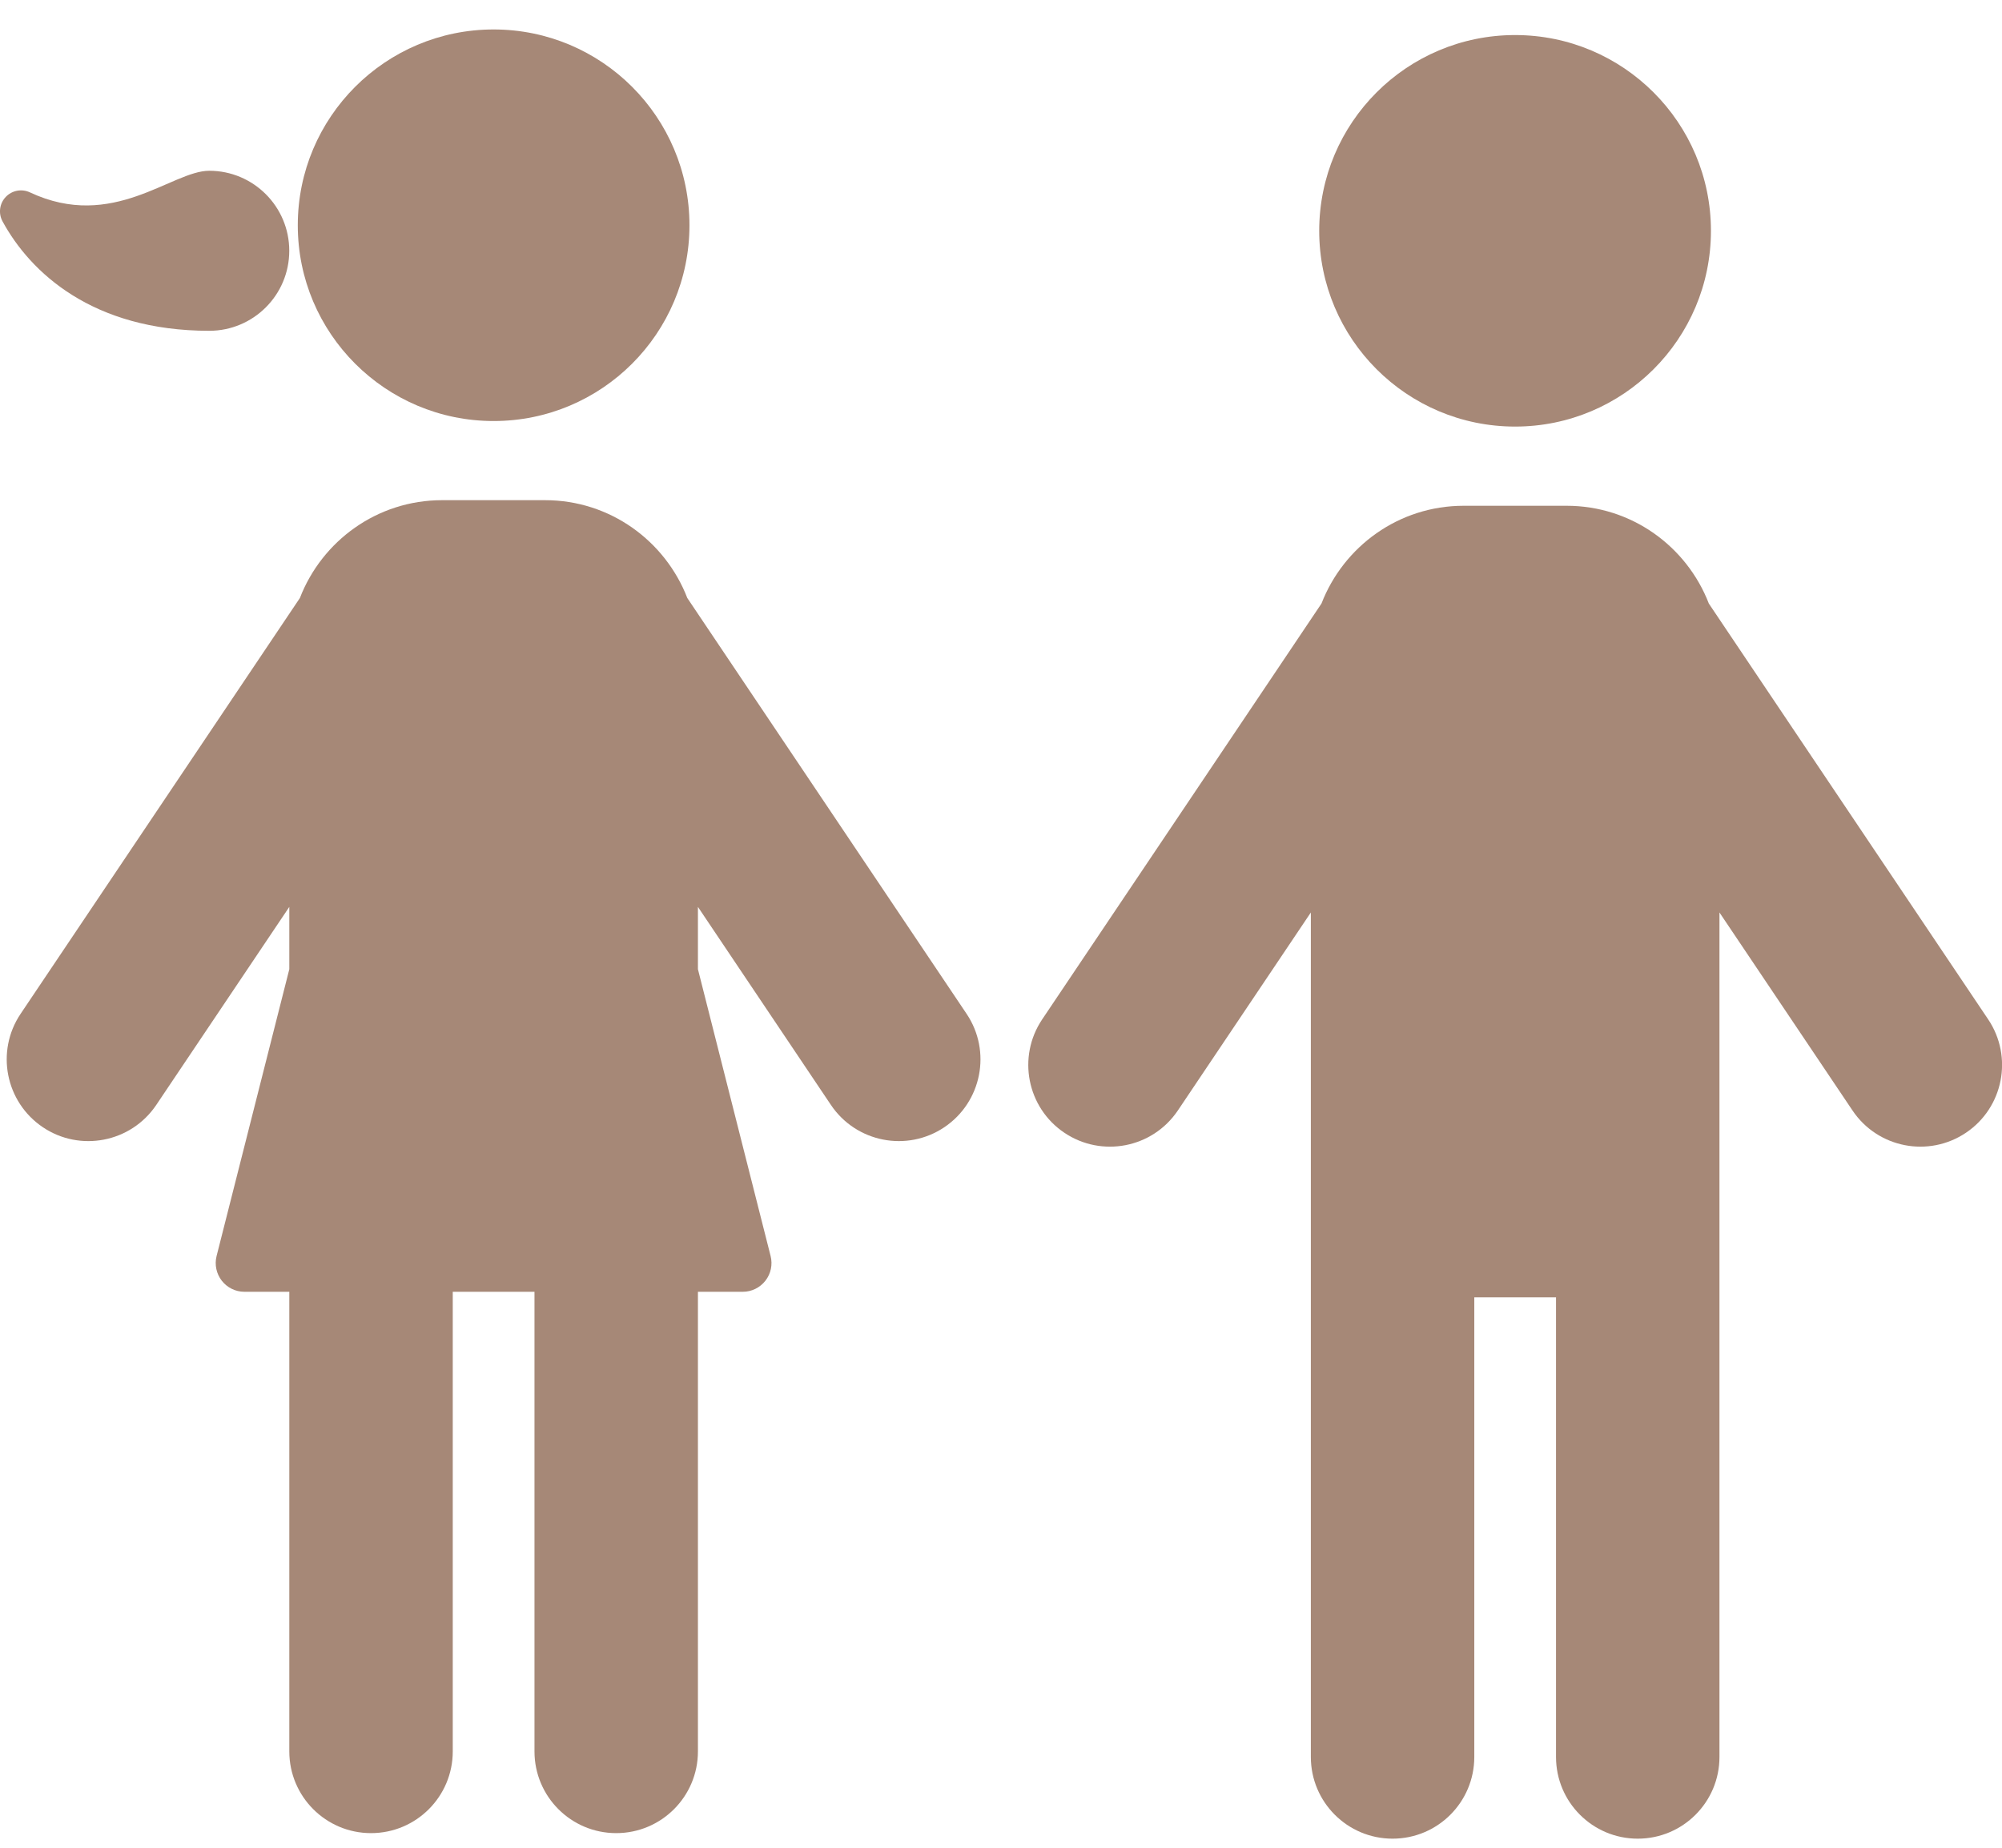<?xml version="1.0" encoding="UTF-8"?> <svg xmlns="http://www.w3.org/2000/svg" width="39" height="36" viewBox="0 0 39 36" fill="none"><path d="M13.389 11.651C12.958 10.538 11.884 9.745 10.618 9.745H8.613C7.347 9.745 6.273 10.538 5.842 11.651L0.401 19.753C-0.089 20.483 0.106 21.472 0.835 21.962C1.556 22.448 2.548 22.264 3.044 21.528L5.636 17.669V18.501V18.883L4.219 24.472C4.177 24.639 4.215 24.816 4.32 24.952C4.426 25.088 4.589 25.168 4.76 25.168H5.636V34.123C5.636 35.002 6.348 35.715 7.228 35.715C8.108 35.715 8.82 35.002 8.82 34.123V25.168H10.412V34.123C10.412 35.002 11.124 35.715 12.004 35.715C12.884 35.715 13.596 35.002 13.596 34.123V25.168H14.471C14.642 25.168 14.805 25.088 14.911 24.952C15.017 24.816 15.054 24.639 15.012 24.472L13.596 18.883V18.501V17.669L16.187 21.528C16.68 22.26 17.67 22.45 18.396 21.962C19.125 21.472 19.32 20.483 18.83 19.753L13.389 11.651Z" fill="#A68877"></path><path d="M9.616 8.203C11.723 8.203 13.431 6.495 13.431 4.389C13.431 2.282 11.723 0.574 9.616 0.574C7.51 0.574 5.801 2.282 5.801 4.389C5.801 6.495 7.51 8.203 9.616 8.203Z" fill="#A68877"></path><path d="M4.076 6.445C4.937 6.445 5.635 5.747 5.635 4.886C5.635 4.025 4.937 3.327 4.076 3.327C3.344 3.327 2.198 4.507 0.583 3.748C0.423 3.673 0.233 3.709 0.112 3.837C-0.01 3.965 -0.035 4.157 0.049 4.312C0.589 5.306 1.801 6.445 4.076 6.445Z" fill="#A68877"></path><path d="M38.731 19.861L33.289 11.759C32.859 10.646 31.784 9.854 30.519 9.854H28.513C27.248 9.854 26.174 10.646 25.743 11.759L20.302 19.861C19.812 20.591 20.006 21.581 20.735 22.07C21.457 22.556 22.448 22.373 22.945 21.636L25.536 17.778C25.536 42.963 25.536 8.136 25.536 34.231C25.536 35.11 26.248 35.823 27.128 35.823C28.008 35.823 28.72 35.11 28.72 34.231V25.276H30.312V34.231C30.312 35.11 31.024 35.823 31.904 35.823C32.784 35.823 33.496 35.11 33.496 34.231C33.496 9.369 33.496 42.796 33.496 17.778L36.088 21.636C36.581 22.369 37.571 22.558 38.297 22.07C39.026 21.581 39.221 20.591 38.731 19.861Z" fill="#A68877"></path><path d="M29.515 8.311C31.621 8.311 33.33 6.604 33.33 4.497C33.33 2.39 31.621 0.683 29.515 0.683C27.408 0.683 25.699 2.39 25.699 4.497C25.699 6.604 27.408 8.311 29.515 8.311Z" fill="#A68877"></path></svg> 
